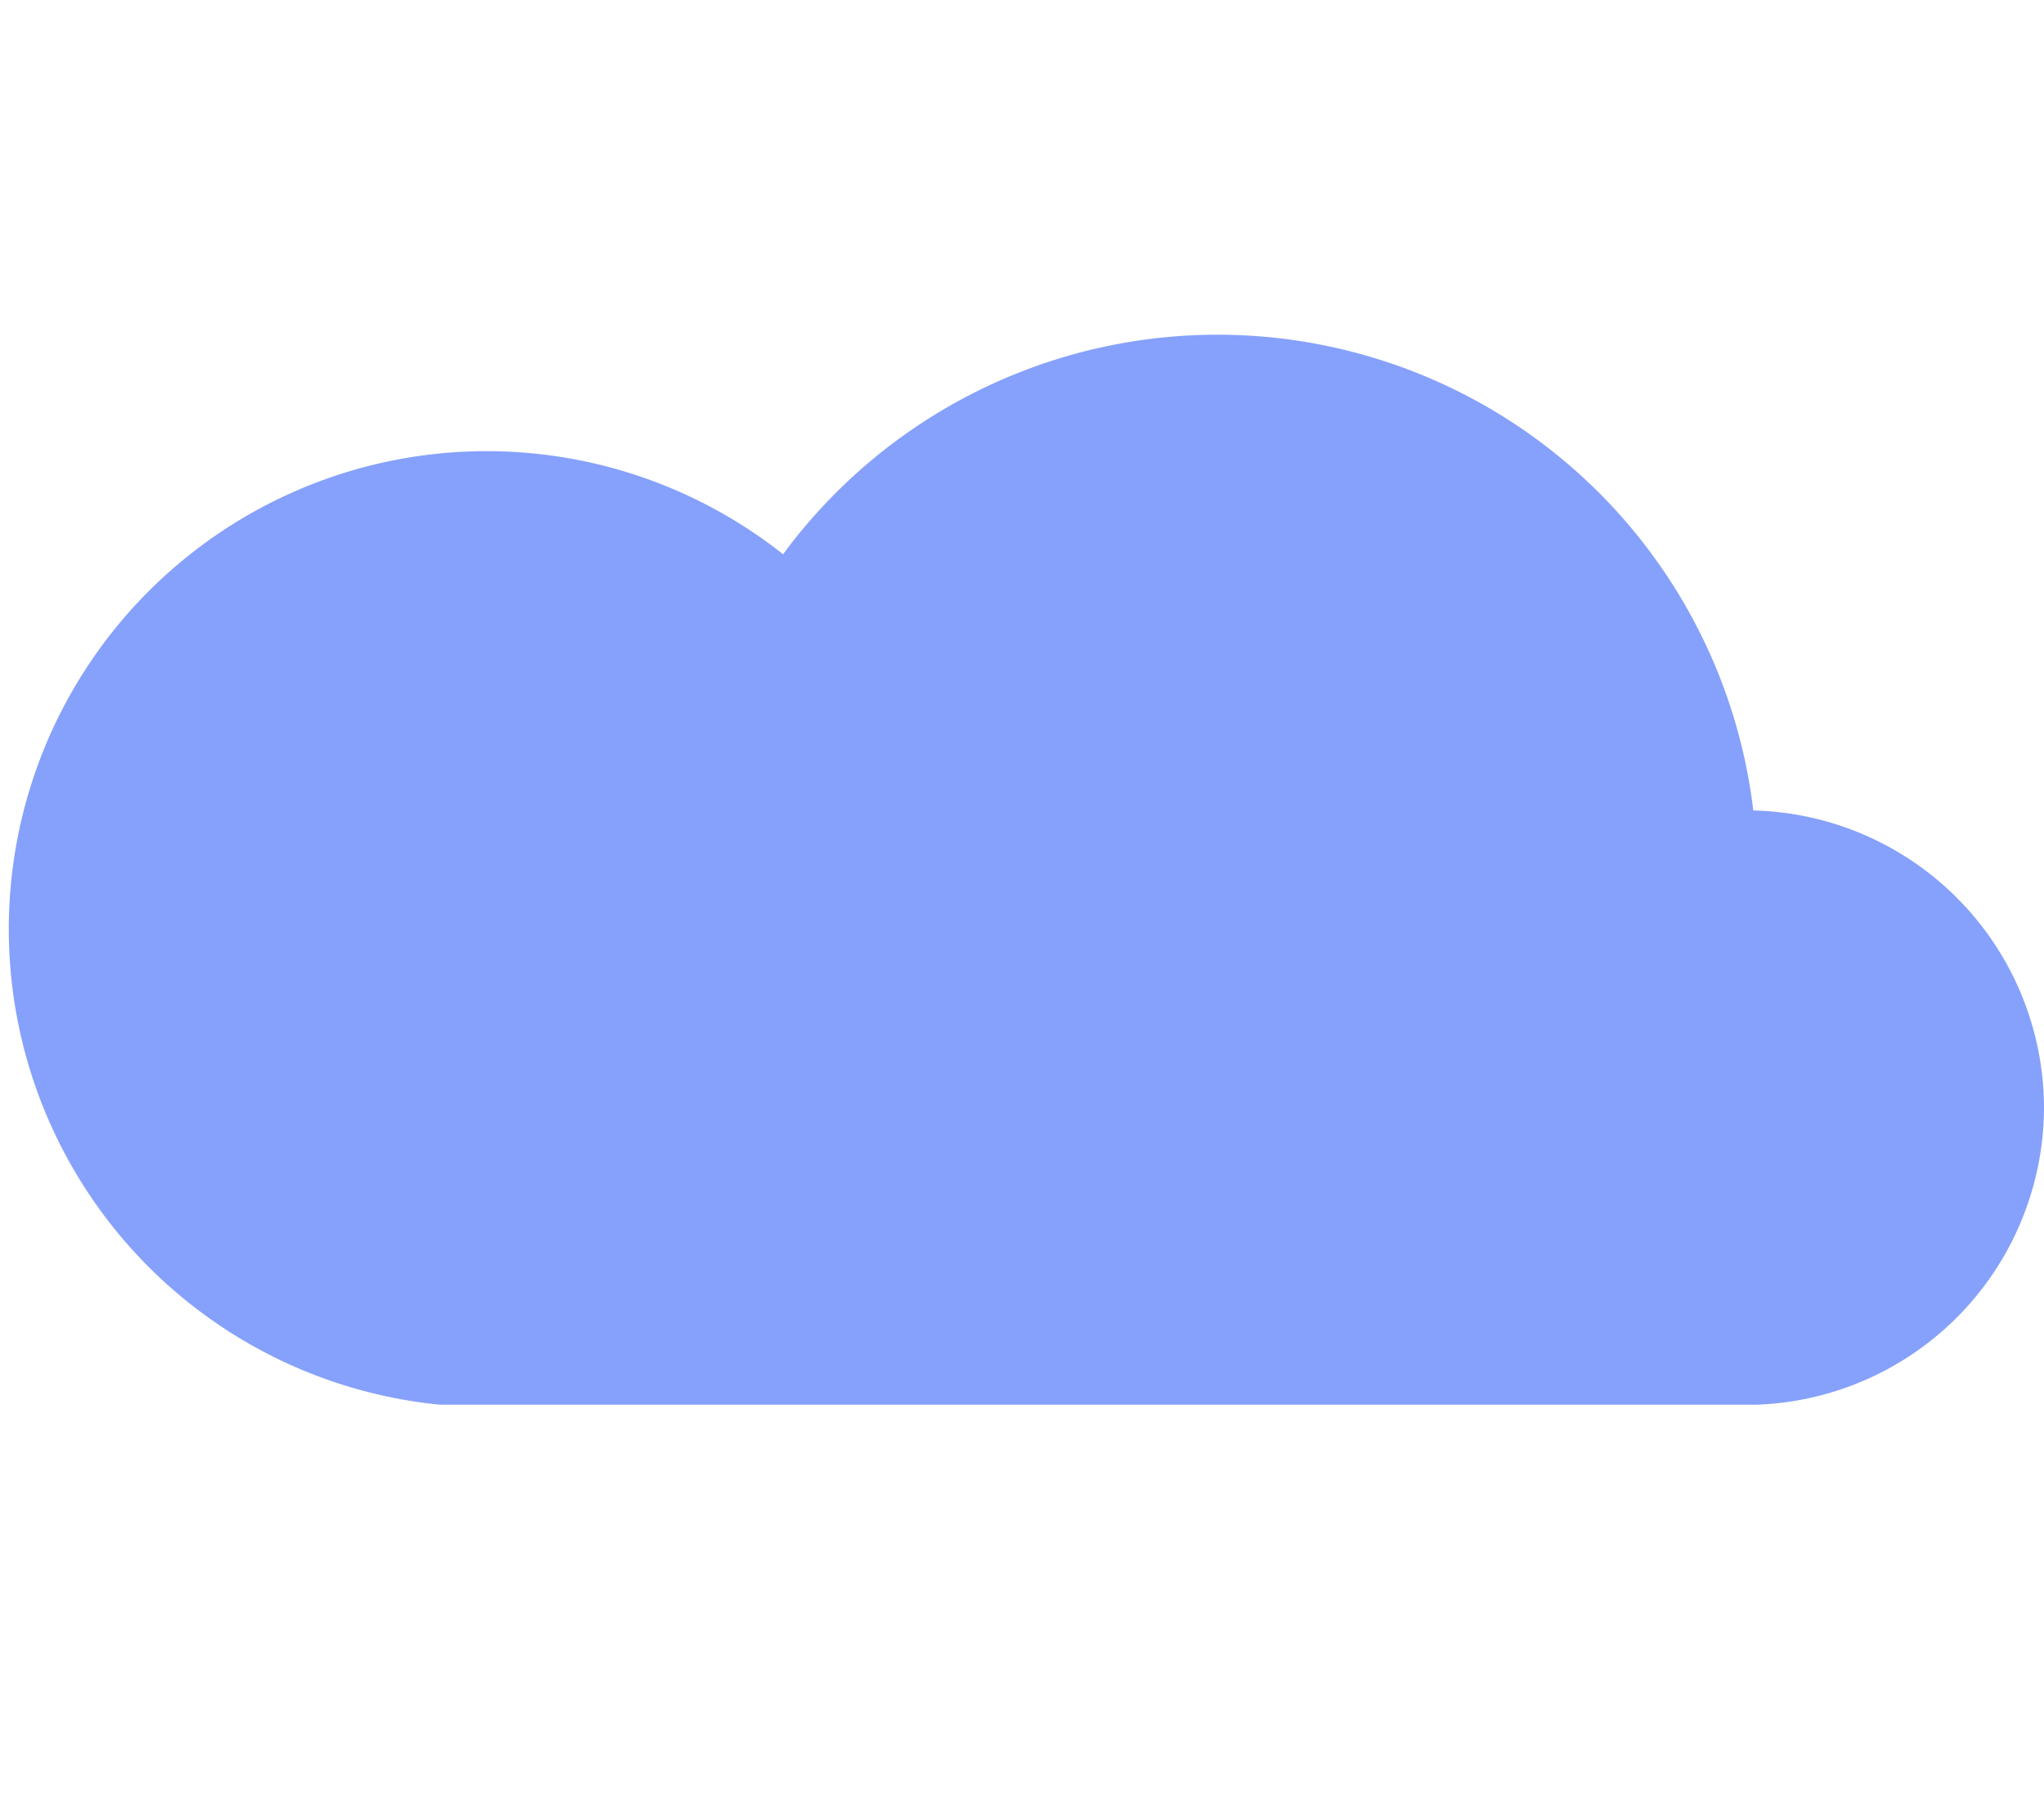 <svg xmlns="http://www.w3.org/2000/svg" viewBox="0 0 112.5 100"><defs><style>.cls-1{fill:#86a1fb;}.cls-2{fill:none;}</style></defs><title>Cloudy</title><g id="Layer_2" data-name="Layer 2"><g id="Layer_15" data-name="Layer 15"><path class="cls-1" d="M112.5,61a16.4,16.4,0,0,0-16-16.4A29.7,29.7,0,0,0,43.1,30.5,26.3,26.3,0,1,0,24.2,77.3H96.7A16.4,16.4,0,0,0,112.5,61Z"/></g><g id="guides"><rect class="cls-2" width="112.5" height="100"/></g></g></svg>